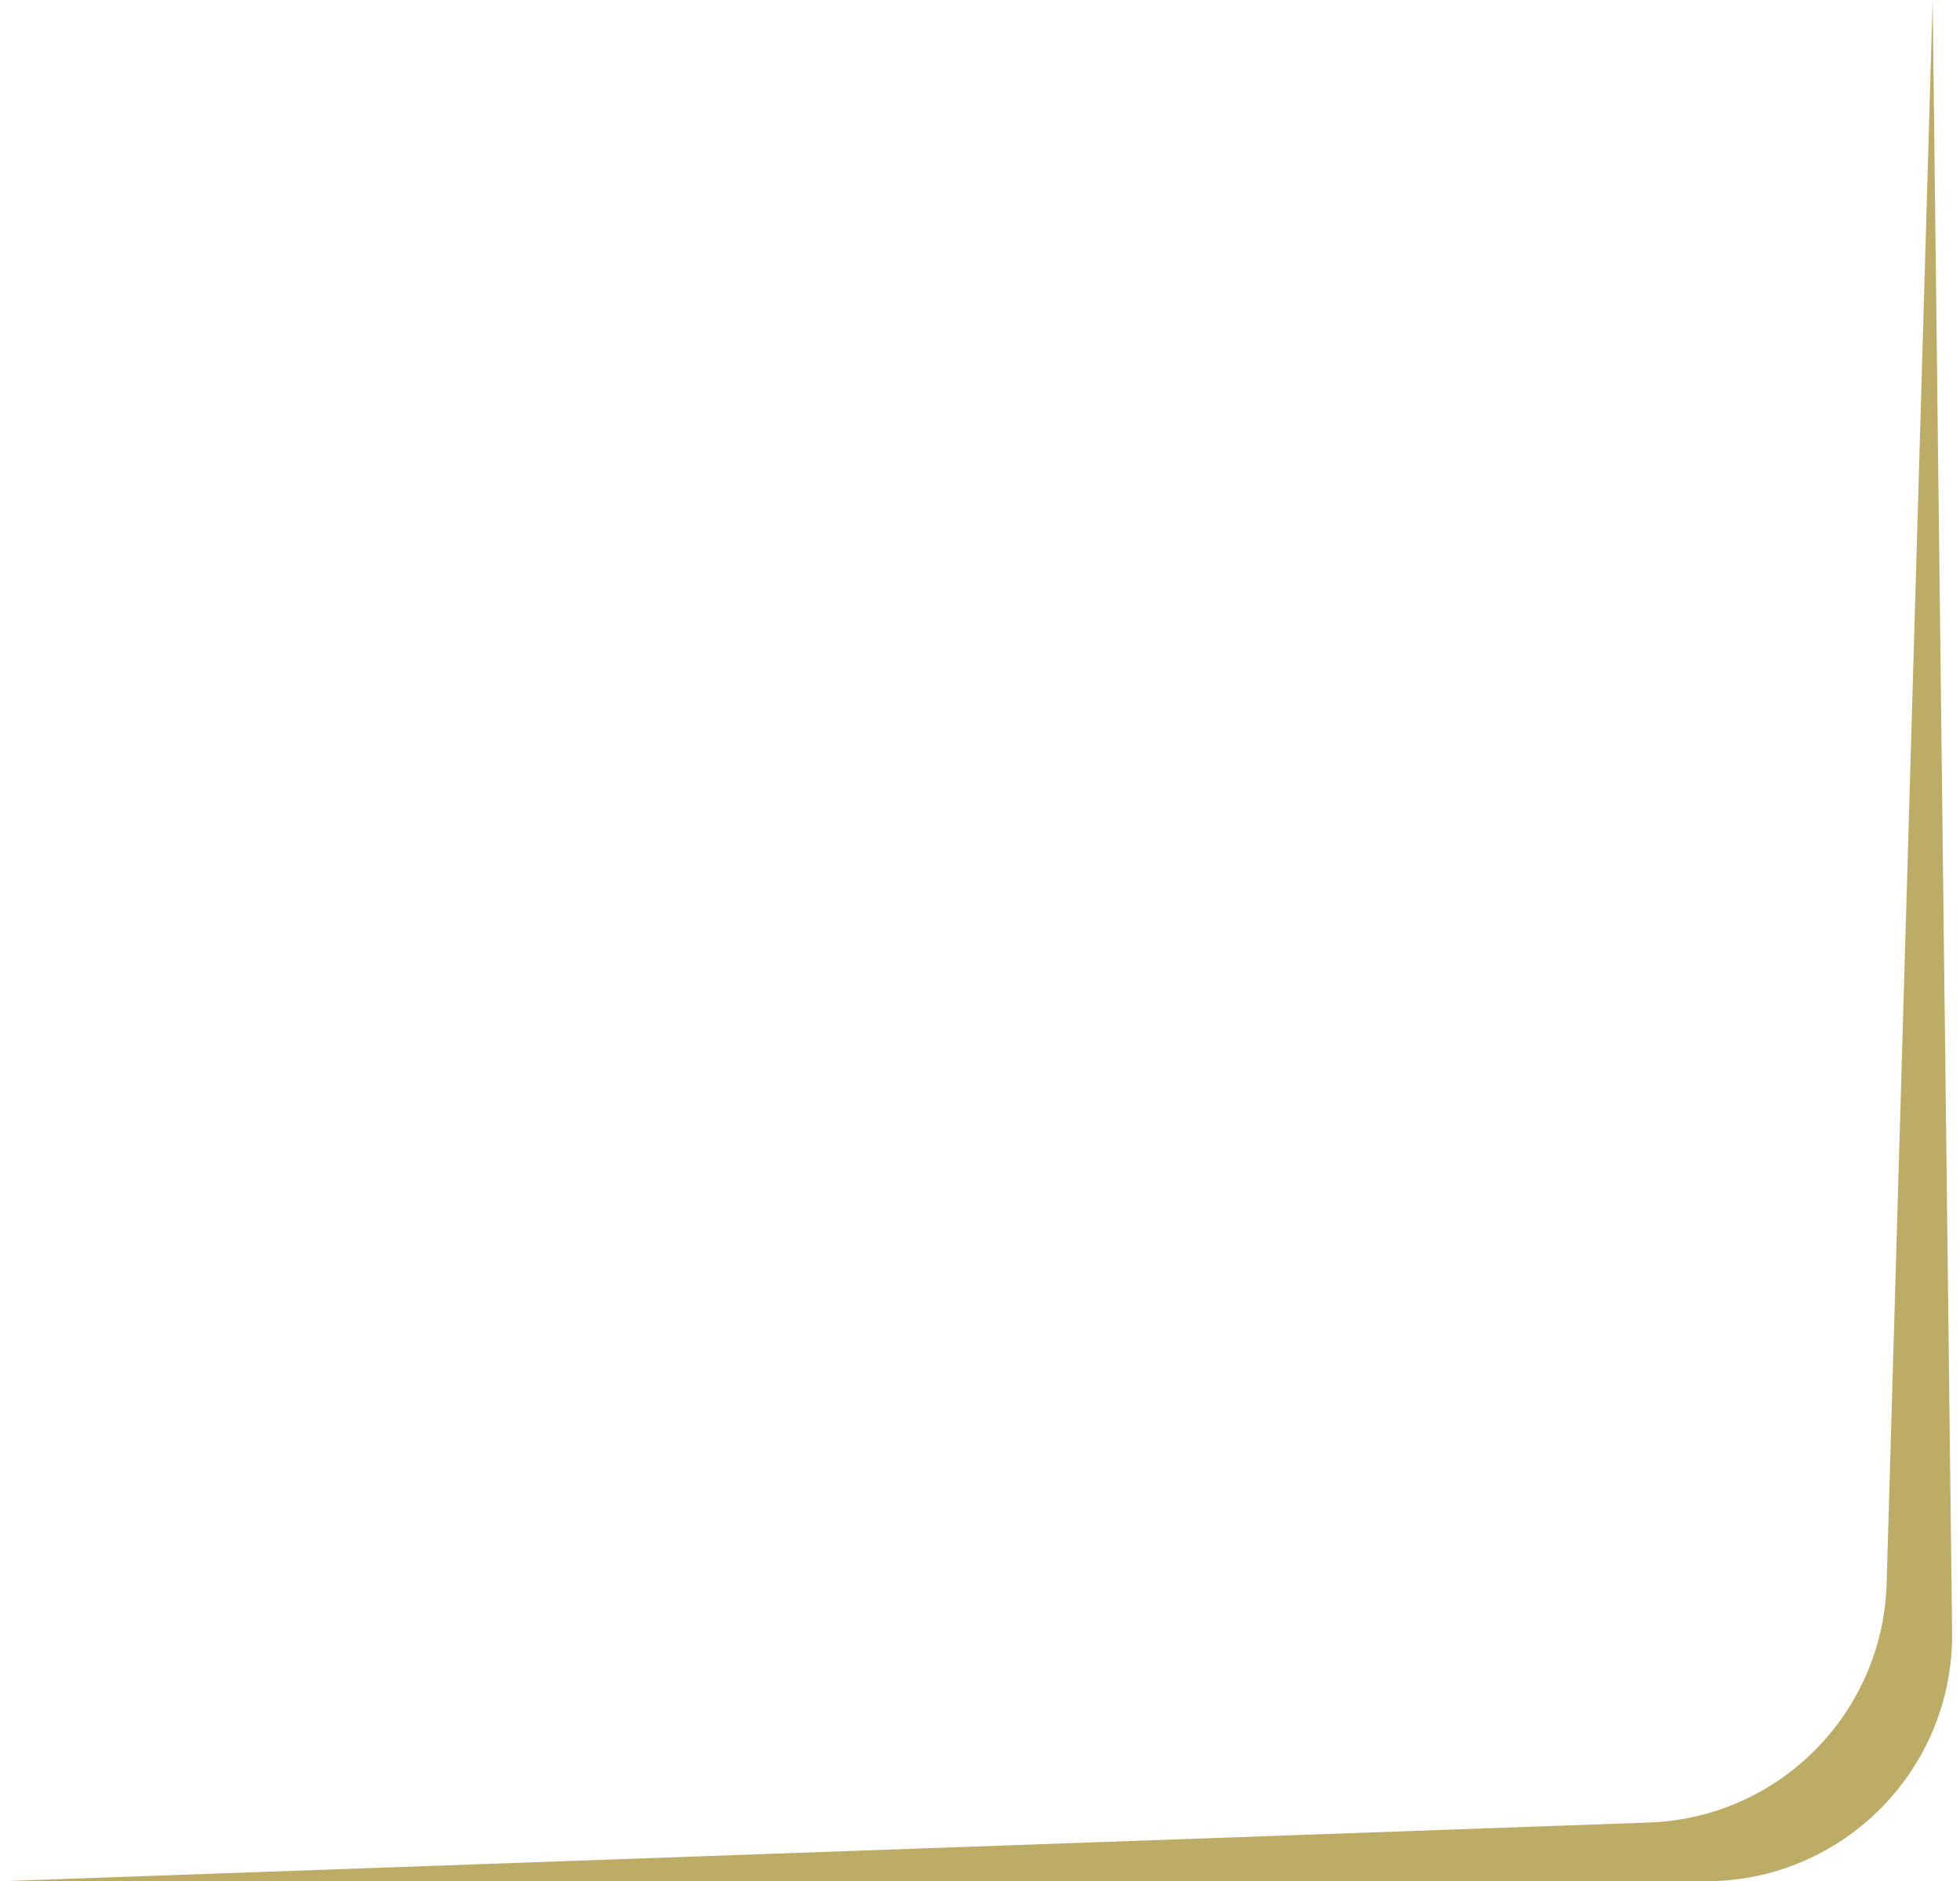 <svg xmlns="http://www.w3.org/2000/svg" width="199" height="191" viewBox="0 0 199 191" fill="none"><path d="M198.198 165.688C198.364 179.611 187.124 190.986 173.2 190.986L2.91027e-06 190.986L167.45 185.022C180.622 184.553 191.167 173.939 191.55 160.765L196.223 -0L198.198 165.688Z" fill="#BDAC66"></path></svg>